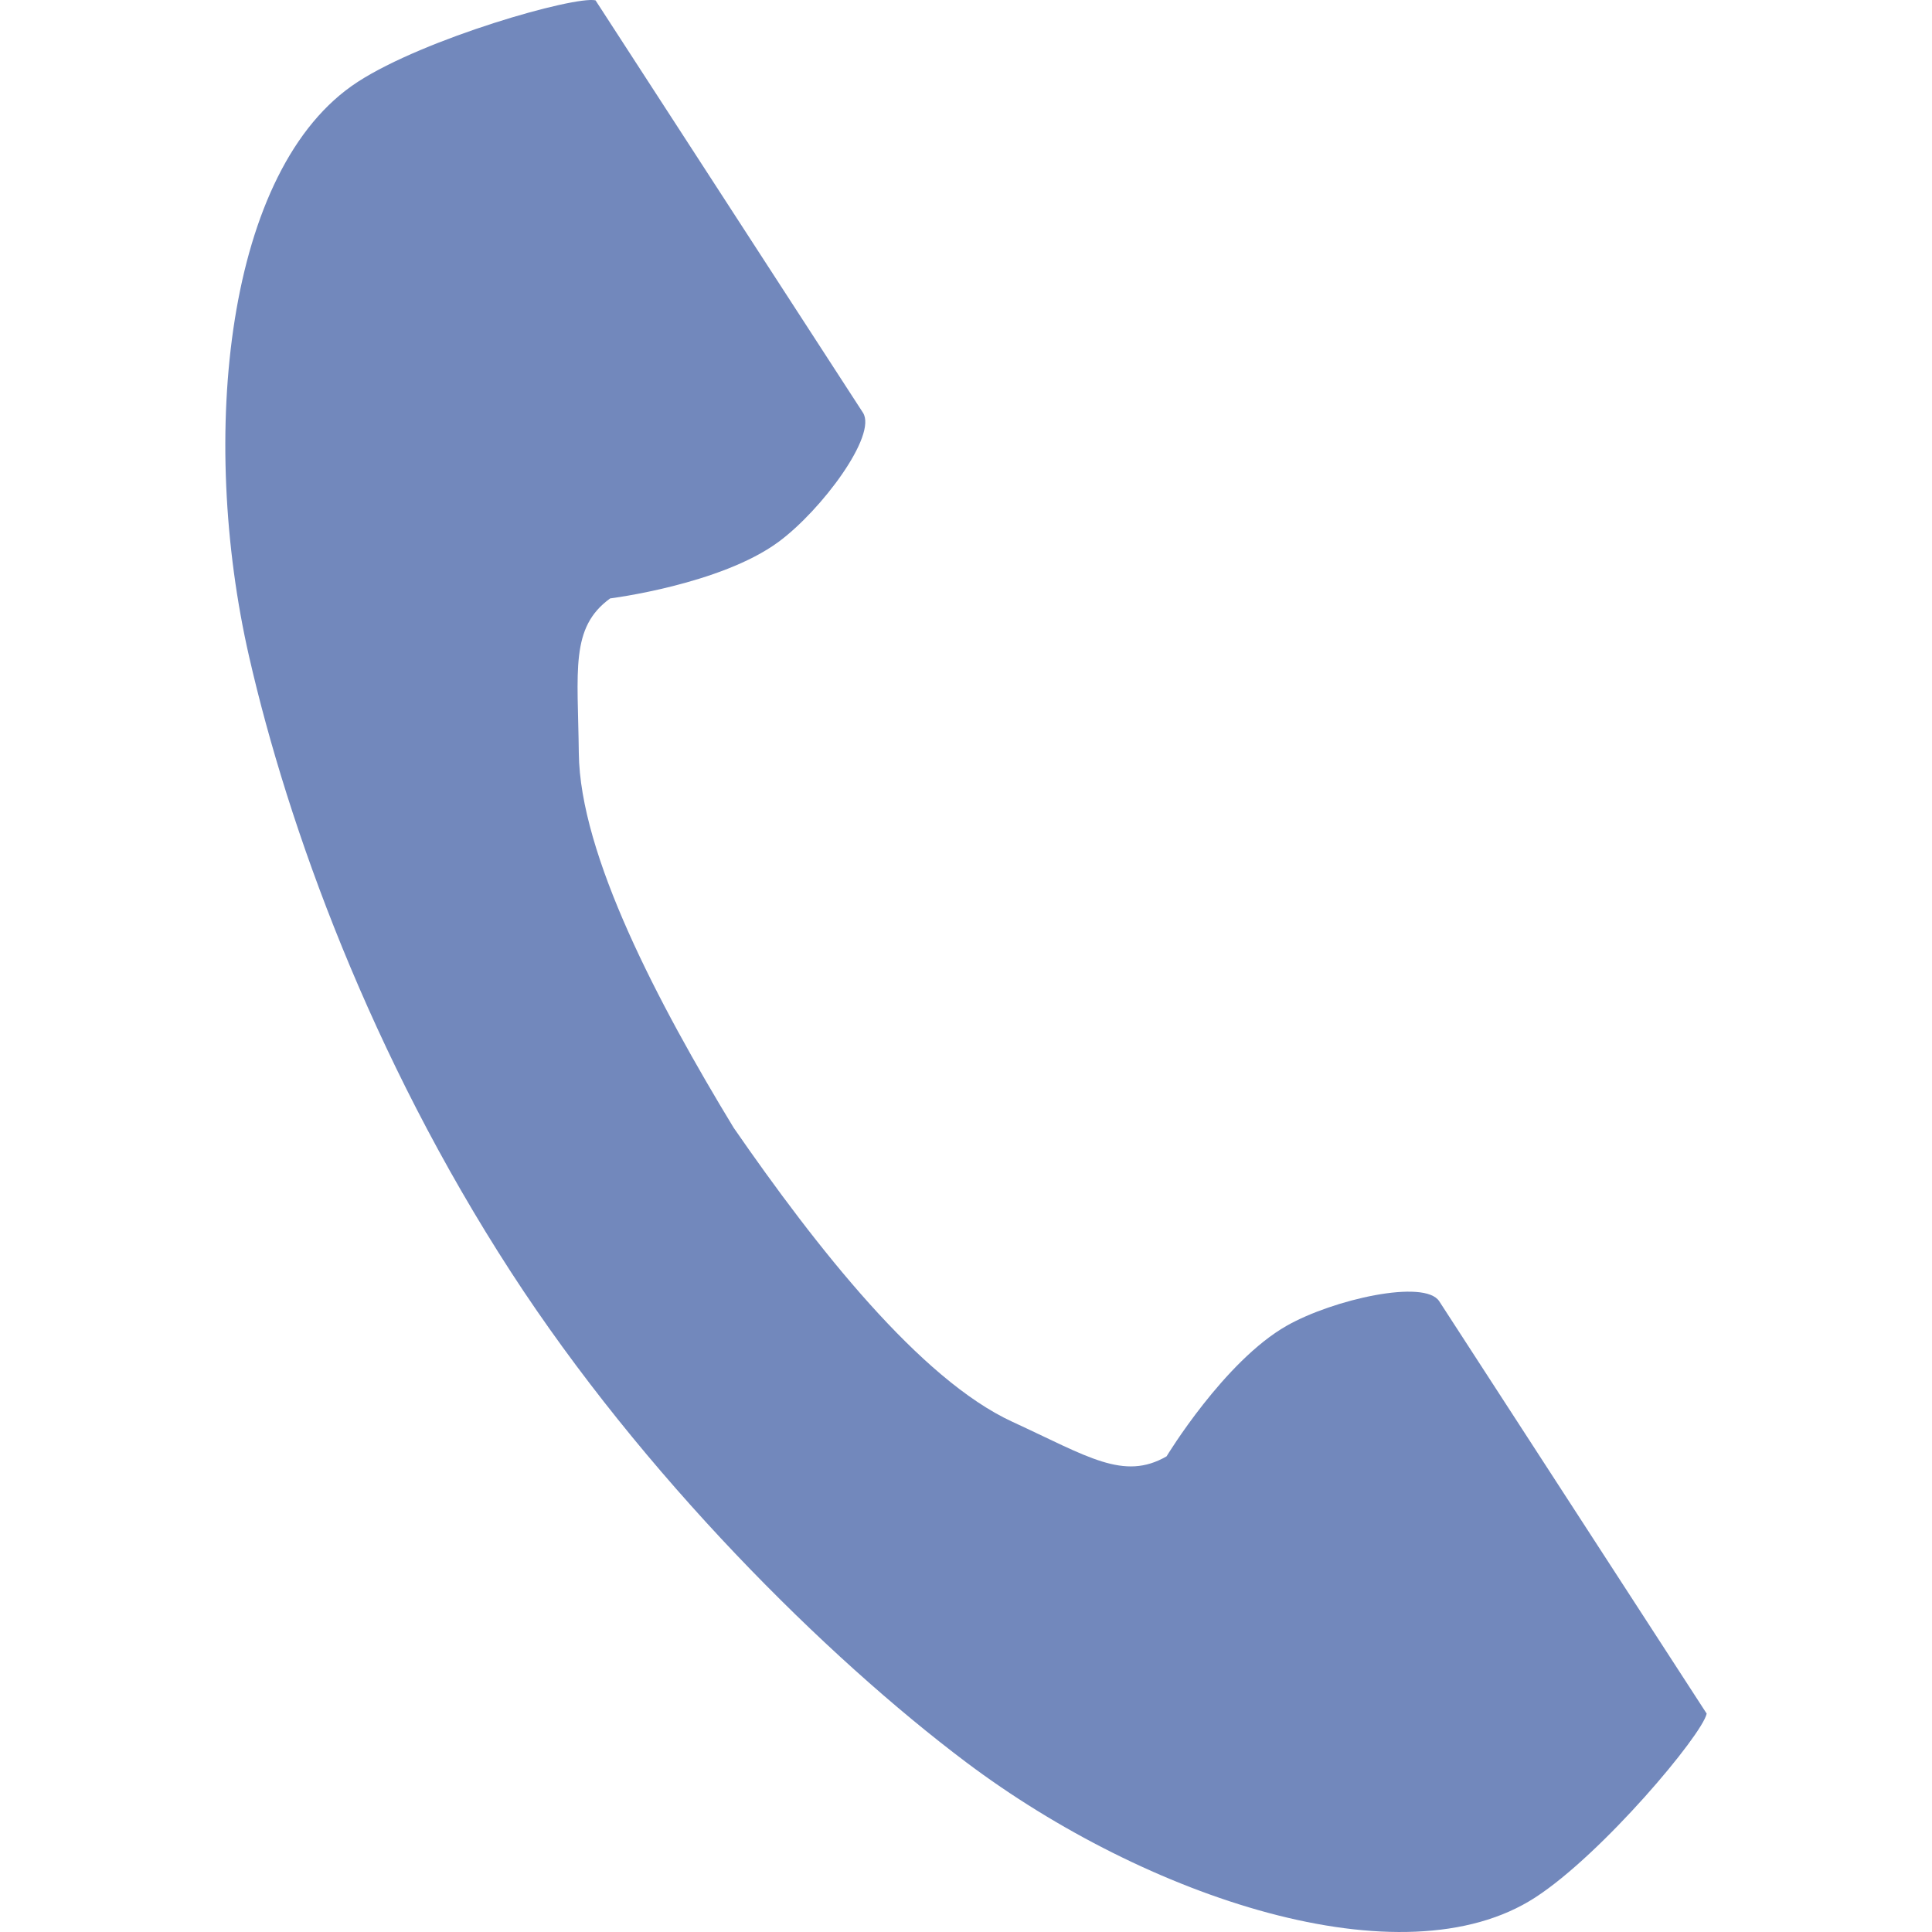 <!--?xml version="1.0" encoding="utf-8"?-->
<!-- Generator: Adobe Illustrator 18.0.0, SVG Export Plug-In . SVG Version: 6.00 Build 0)  -->

<svg version="1.1" id="_x32_" xmlns="http://www.w3.org/2000/svg" xmlns:xlink="http://www.w3.org/1999/xlink" x="0px" y="0px" viewBox="0 0 512 512" style="width: 256px; height: 256px; opacity: 1;" xml:space="preserve">
<style type="text/css">
	.st0{fill:#7288bc;}
</style>
<g>
	<path class="st0" d="M94.811,21.696c-35.18,22.816-42.091,94.135-28.809,152.262c10.344,45.266,32.336,105.987,69.42,163.165
		c34.886,53.79,83.557,102.022,120.669,129.928c47.657,35.832,115.594,58.608,150.774,35.792
		c17.789-11.537,44.218-43.058,45.424-48.714c0,0-15.498-23.896-18.899-29.14l-51.972-80.135
		c-3.862-5.955-28.082-0.512-40.386,6.457c-16.597,9.404-31.882,34.636-31.882,34.636c-11.38,6.575-20.912,0.024-40.828-9.142
		c-24.477-11.262-51.997-46.254-73.9-77.947c-20.005-32.923-40.732-72.322-41.032-99.264c-0.247-21.922-2.341-33.296,8.304-41.006
		c0,0,29.272-3.666,44.627-14.984c11.381-8.392,26.228-28.286,22.366-34.242l-51.972-80.134c-3.401-5.244-18.899-29.14-18.899-29.14
		C152.159-1.117,112.6,10.159,94.811,21.696z" style="fill: rgba(114,136,188,1.00);"></path>
</g>
</svg>
